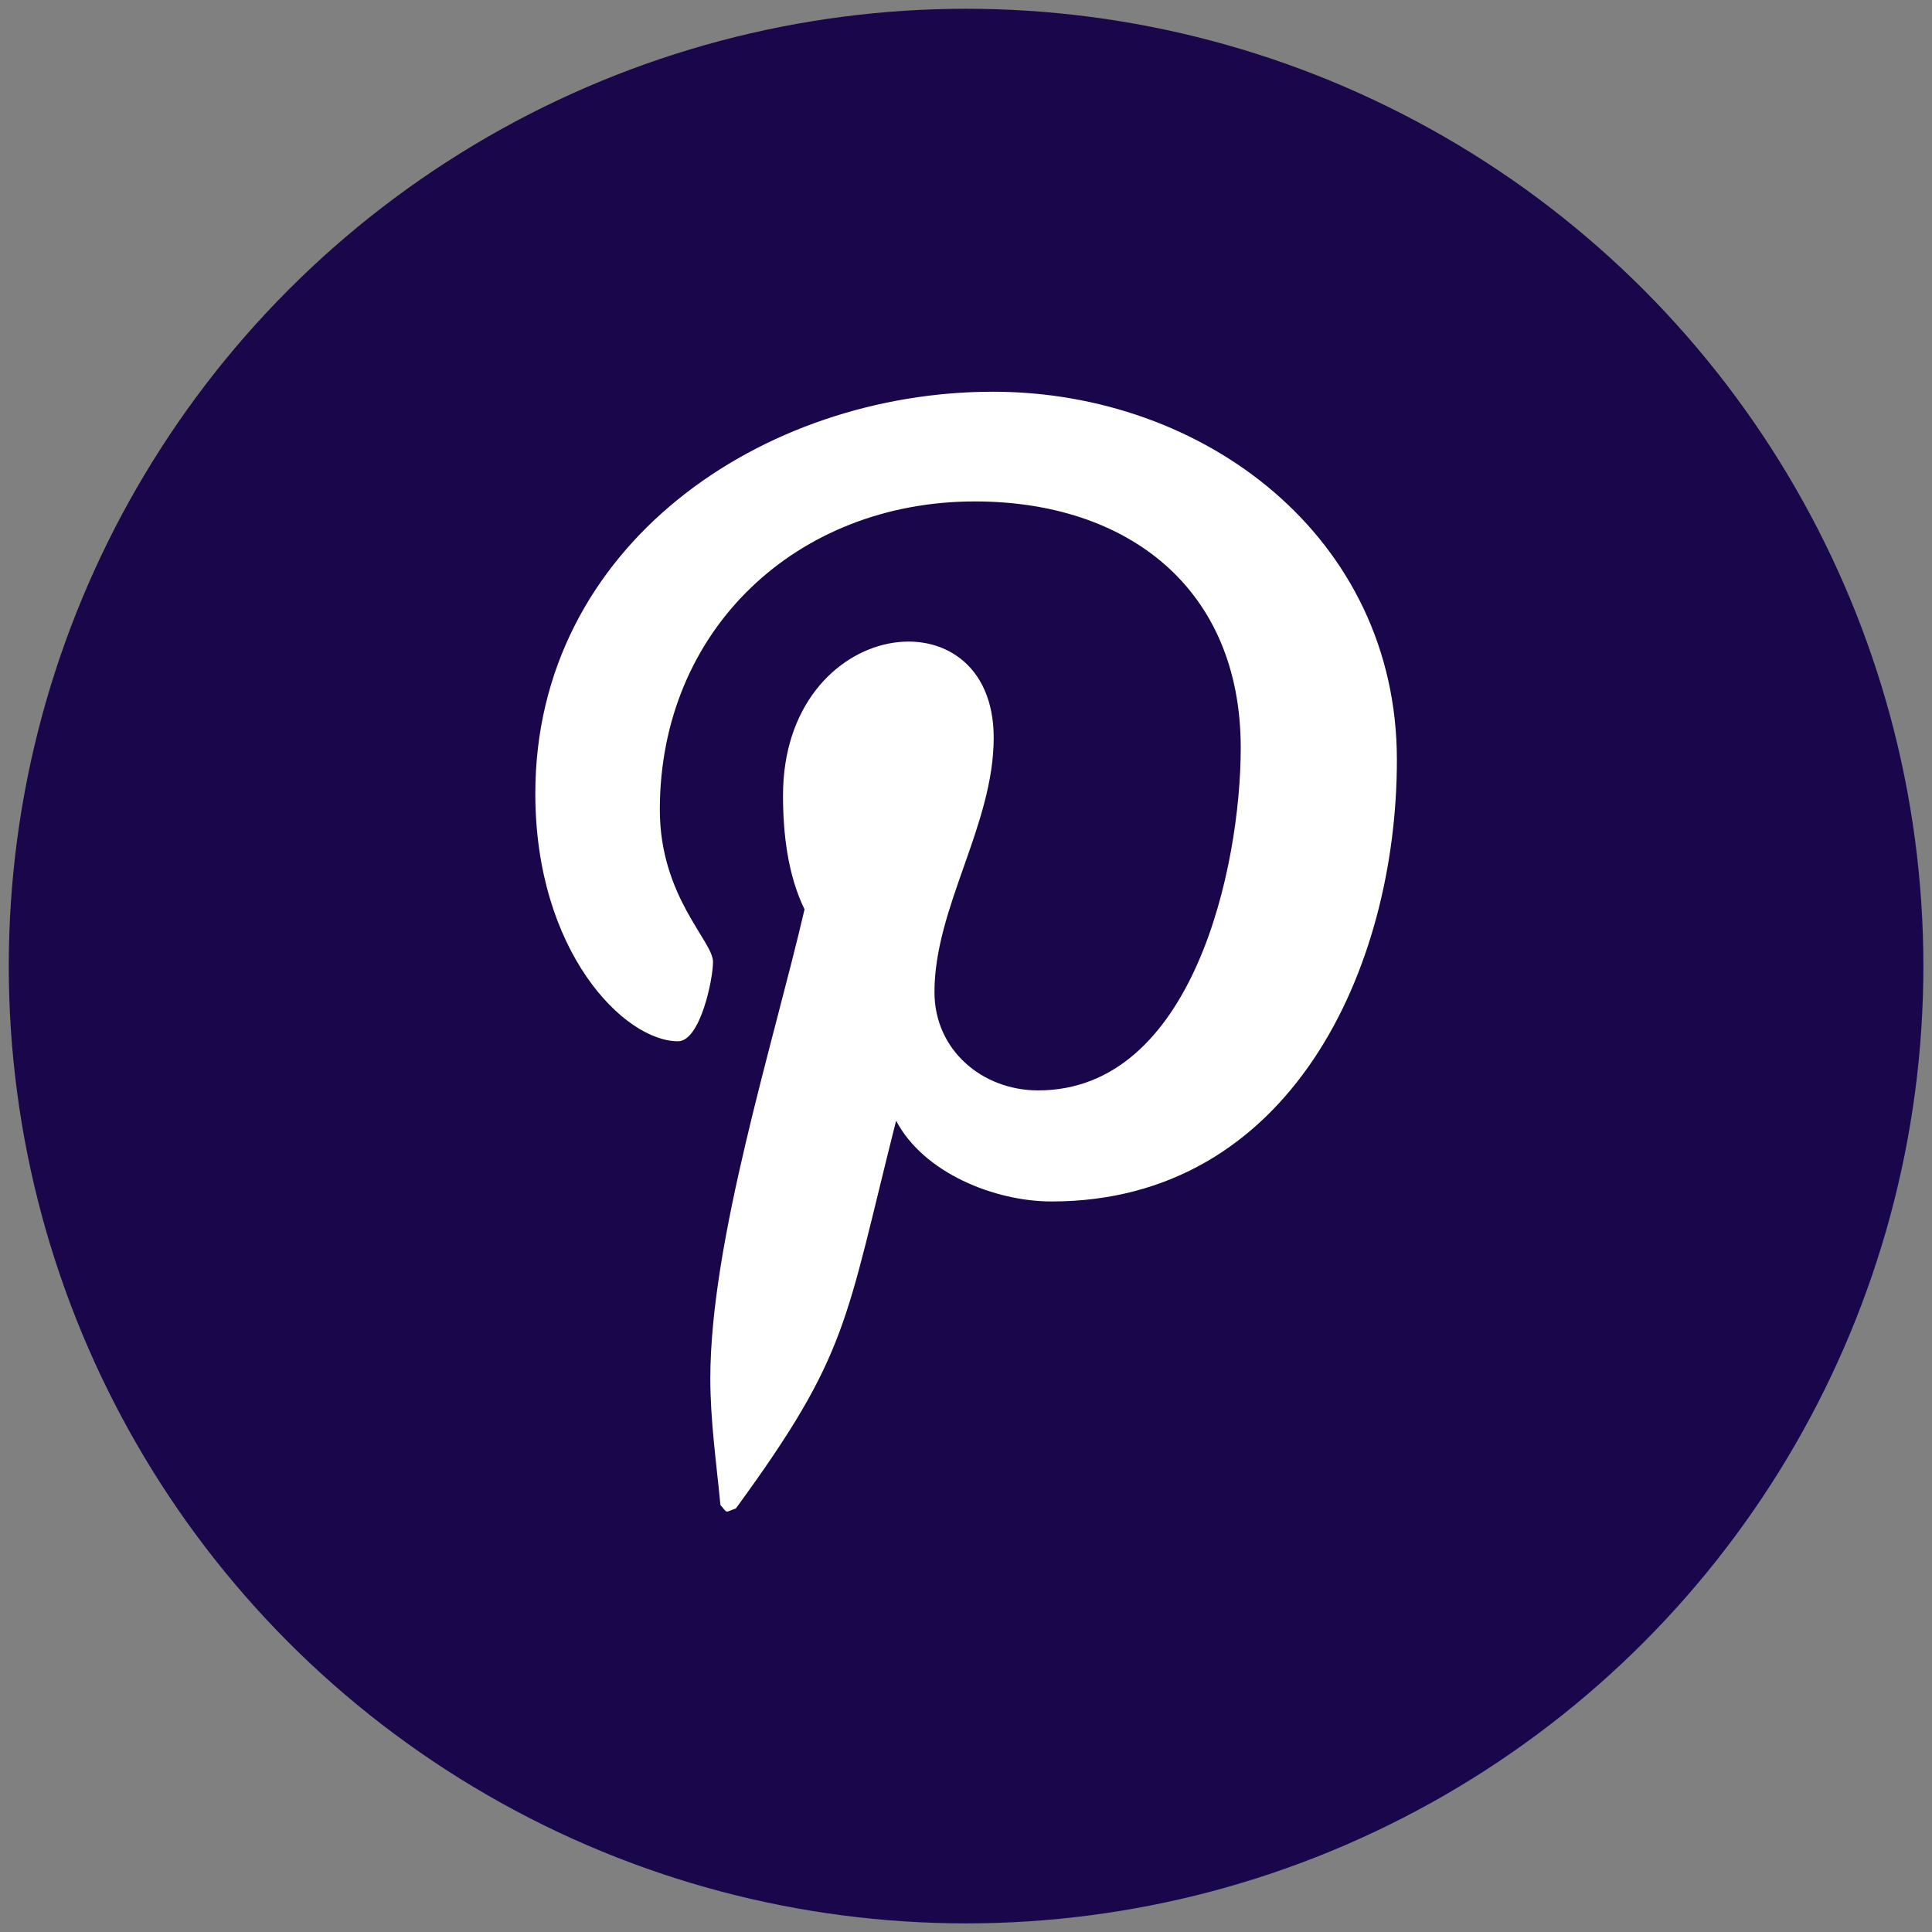<svg xmlns="http://www.w3.org/2000/svg" width="74" height="74" viewBox="0 0 74 74" fill="none"><rect x="0" y="0" width="74" height="74" fill="#808080" stroke="none"/><circle cx="37.003" cy="37.003" r="36.667" fill="#1A074B"></circle><path d="M38.035 15.004C29.218 15.004 20.504 20.882 20.504 30.395C20.504 36.445 23.907 39.883 25.97 39.883C26.82 39.883 27.31 37.511 27.31 36.841C27.31 36.041 25.273 34.34 25.273 31.014C25.273 24.105 30.533 19.206 37.339 19.206C43.191 19.206 47.523 22.532 47.523 28.642C47.523 33.206 45.692 41.765 39.763 41.765C37.623 41.765 35.792 40.218 35.792 38.001C35.792 34.752 38.061 31.607 38.061 28.256C38.061 22.566 29.991 23.598 29.991 30.473C29.991 31.916 30.172 33.515 30.816 34.83C29.631 39.934 27.207 47.54 27.207 52.799C27.207 54.423 27.439 56.022 27.594 57.646C27.886 57.973 27.74 57.938 28.187 57.775C32.518 51.845 32.363 50.685 34.323 42.925C35.38 44.936 38.112 46.019 40.278 46.019C49.405 46.019 53.504 37.124 53.504 29.106C53.504 20.573 46.13 15.004 38.035 15.004Z" fill="white"></path></svg>